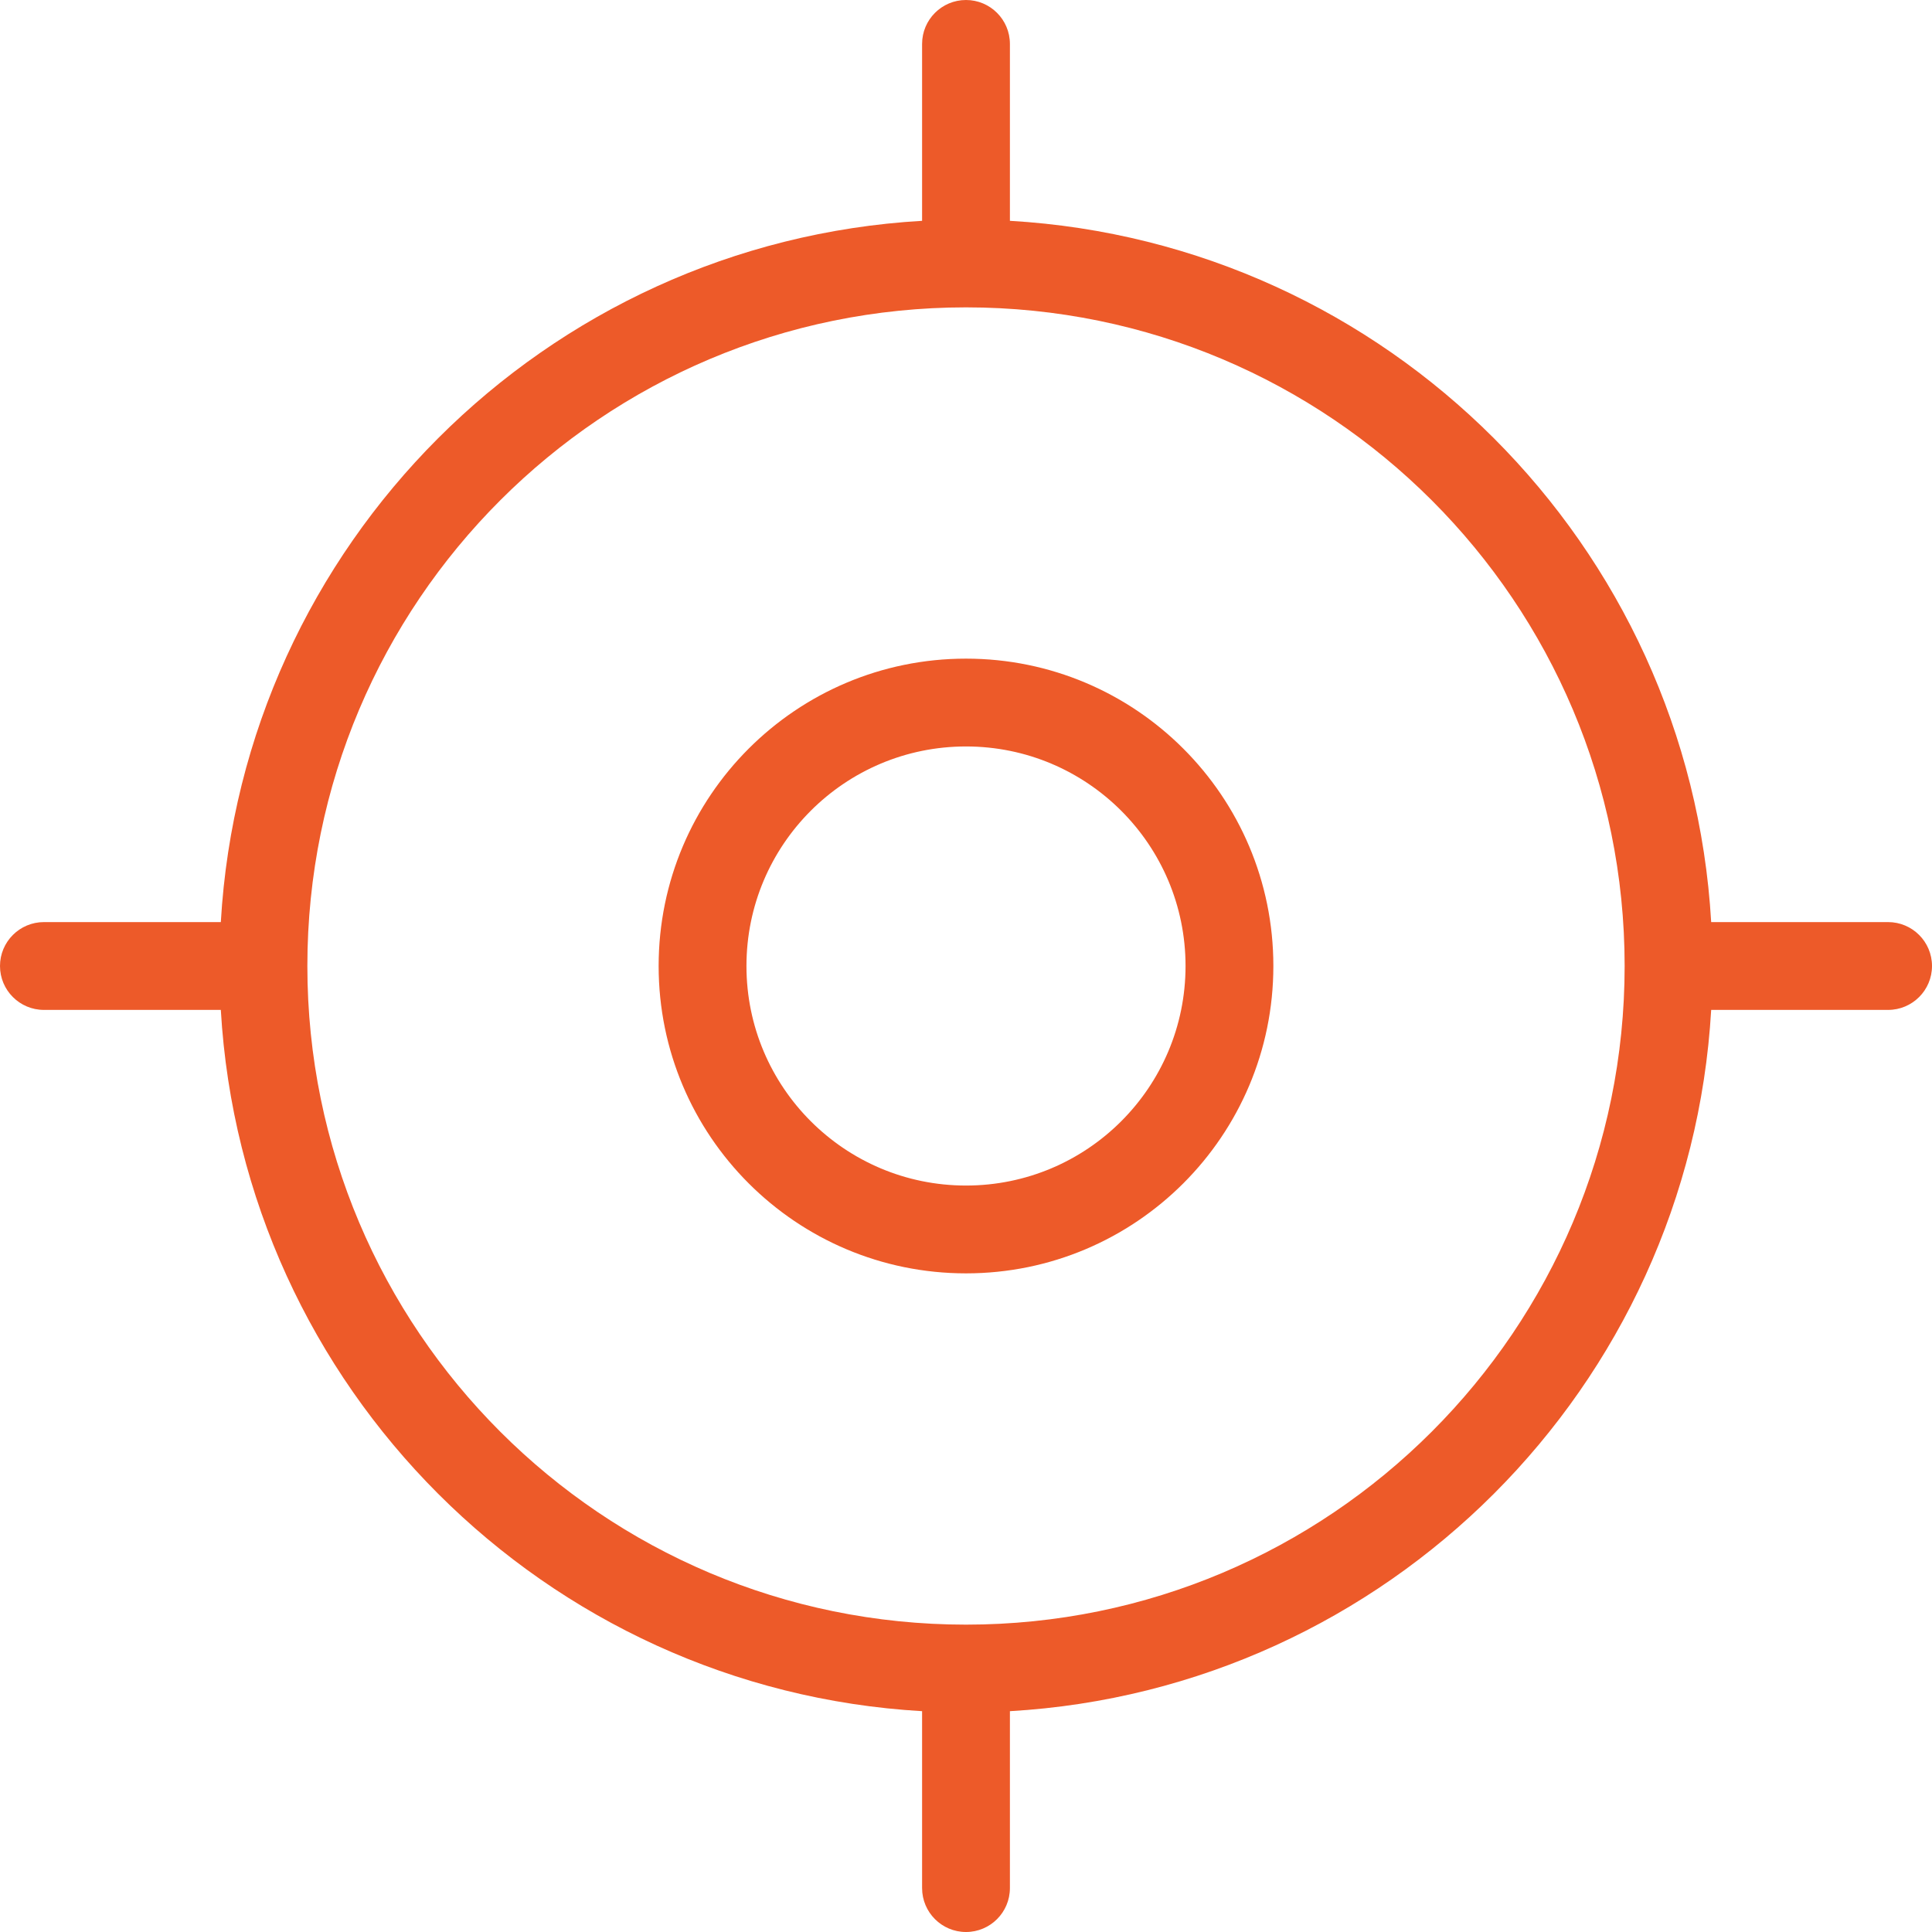 <svg xmlns="http://www.w3.org/2000/svg" width="44" height="44" viewBox="0 0 44 44" fill="none"><path fill-rule="evenodd" clip-rule="evenodd" d="M21 5.029C21 5.019 21 5.01 21 5V1C21 0.448 21.448 0 22 0C22.552 0 23 0.448 23 1V5C23 5.01 23 5.019 23 5.029C31.592 5.527 38.473 12.408 38.971 21C38.981 21 38.99 21 39 21H43C43.552 21 44 21.448 44 22C44 22.552 43.552 23 43 23H39C38.99 23 38.981 23 38.971 23C38.473 31.592 31.592 38.473 23 38.971C23 38.981 23 38.99 23 39V43C23 43.552 22.552 44 22 44C21.448 44 21 43.552 21 43V39C21 38.99 21 38.981 21 38.971C12.408 38.473 5.527 31.592 5.029 23C5.019 23 5.01 23 5 23H1C0.448 23 0 22.552 0 22C0 21.448 0.448 21 1 21H5L5.018 21L5.029 21C5.527 12.408 12.408 5.527 21 5.029ZM37 22C37 30.284 30.284 37 22 37C13.716 37 7 30.284 7 22C7 13.716 13.716 7 22 7C30.284 7 37 13.716 37 22ZM22 29C25.866 29 29 25.866 29 22C29 18.134 25.866 15 22 15C18.134 15 15 18.134 15 22C15 25.866 18.134 29 22 29ZM27 22C27 24.761 24.761 27 22 27C19.239 27 17 24.761 17 22C17 19.239 19.239 17 22 17C24.761 17 27 19.239 27 22Z" fill="#ED5A29"></path></svg>